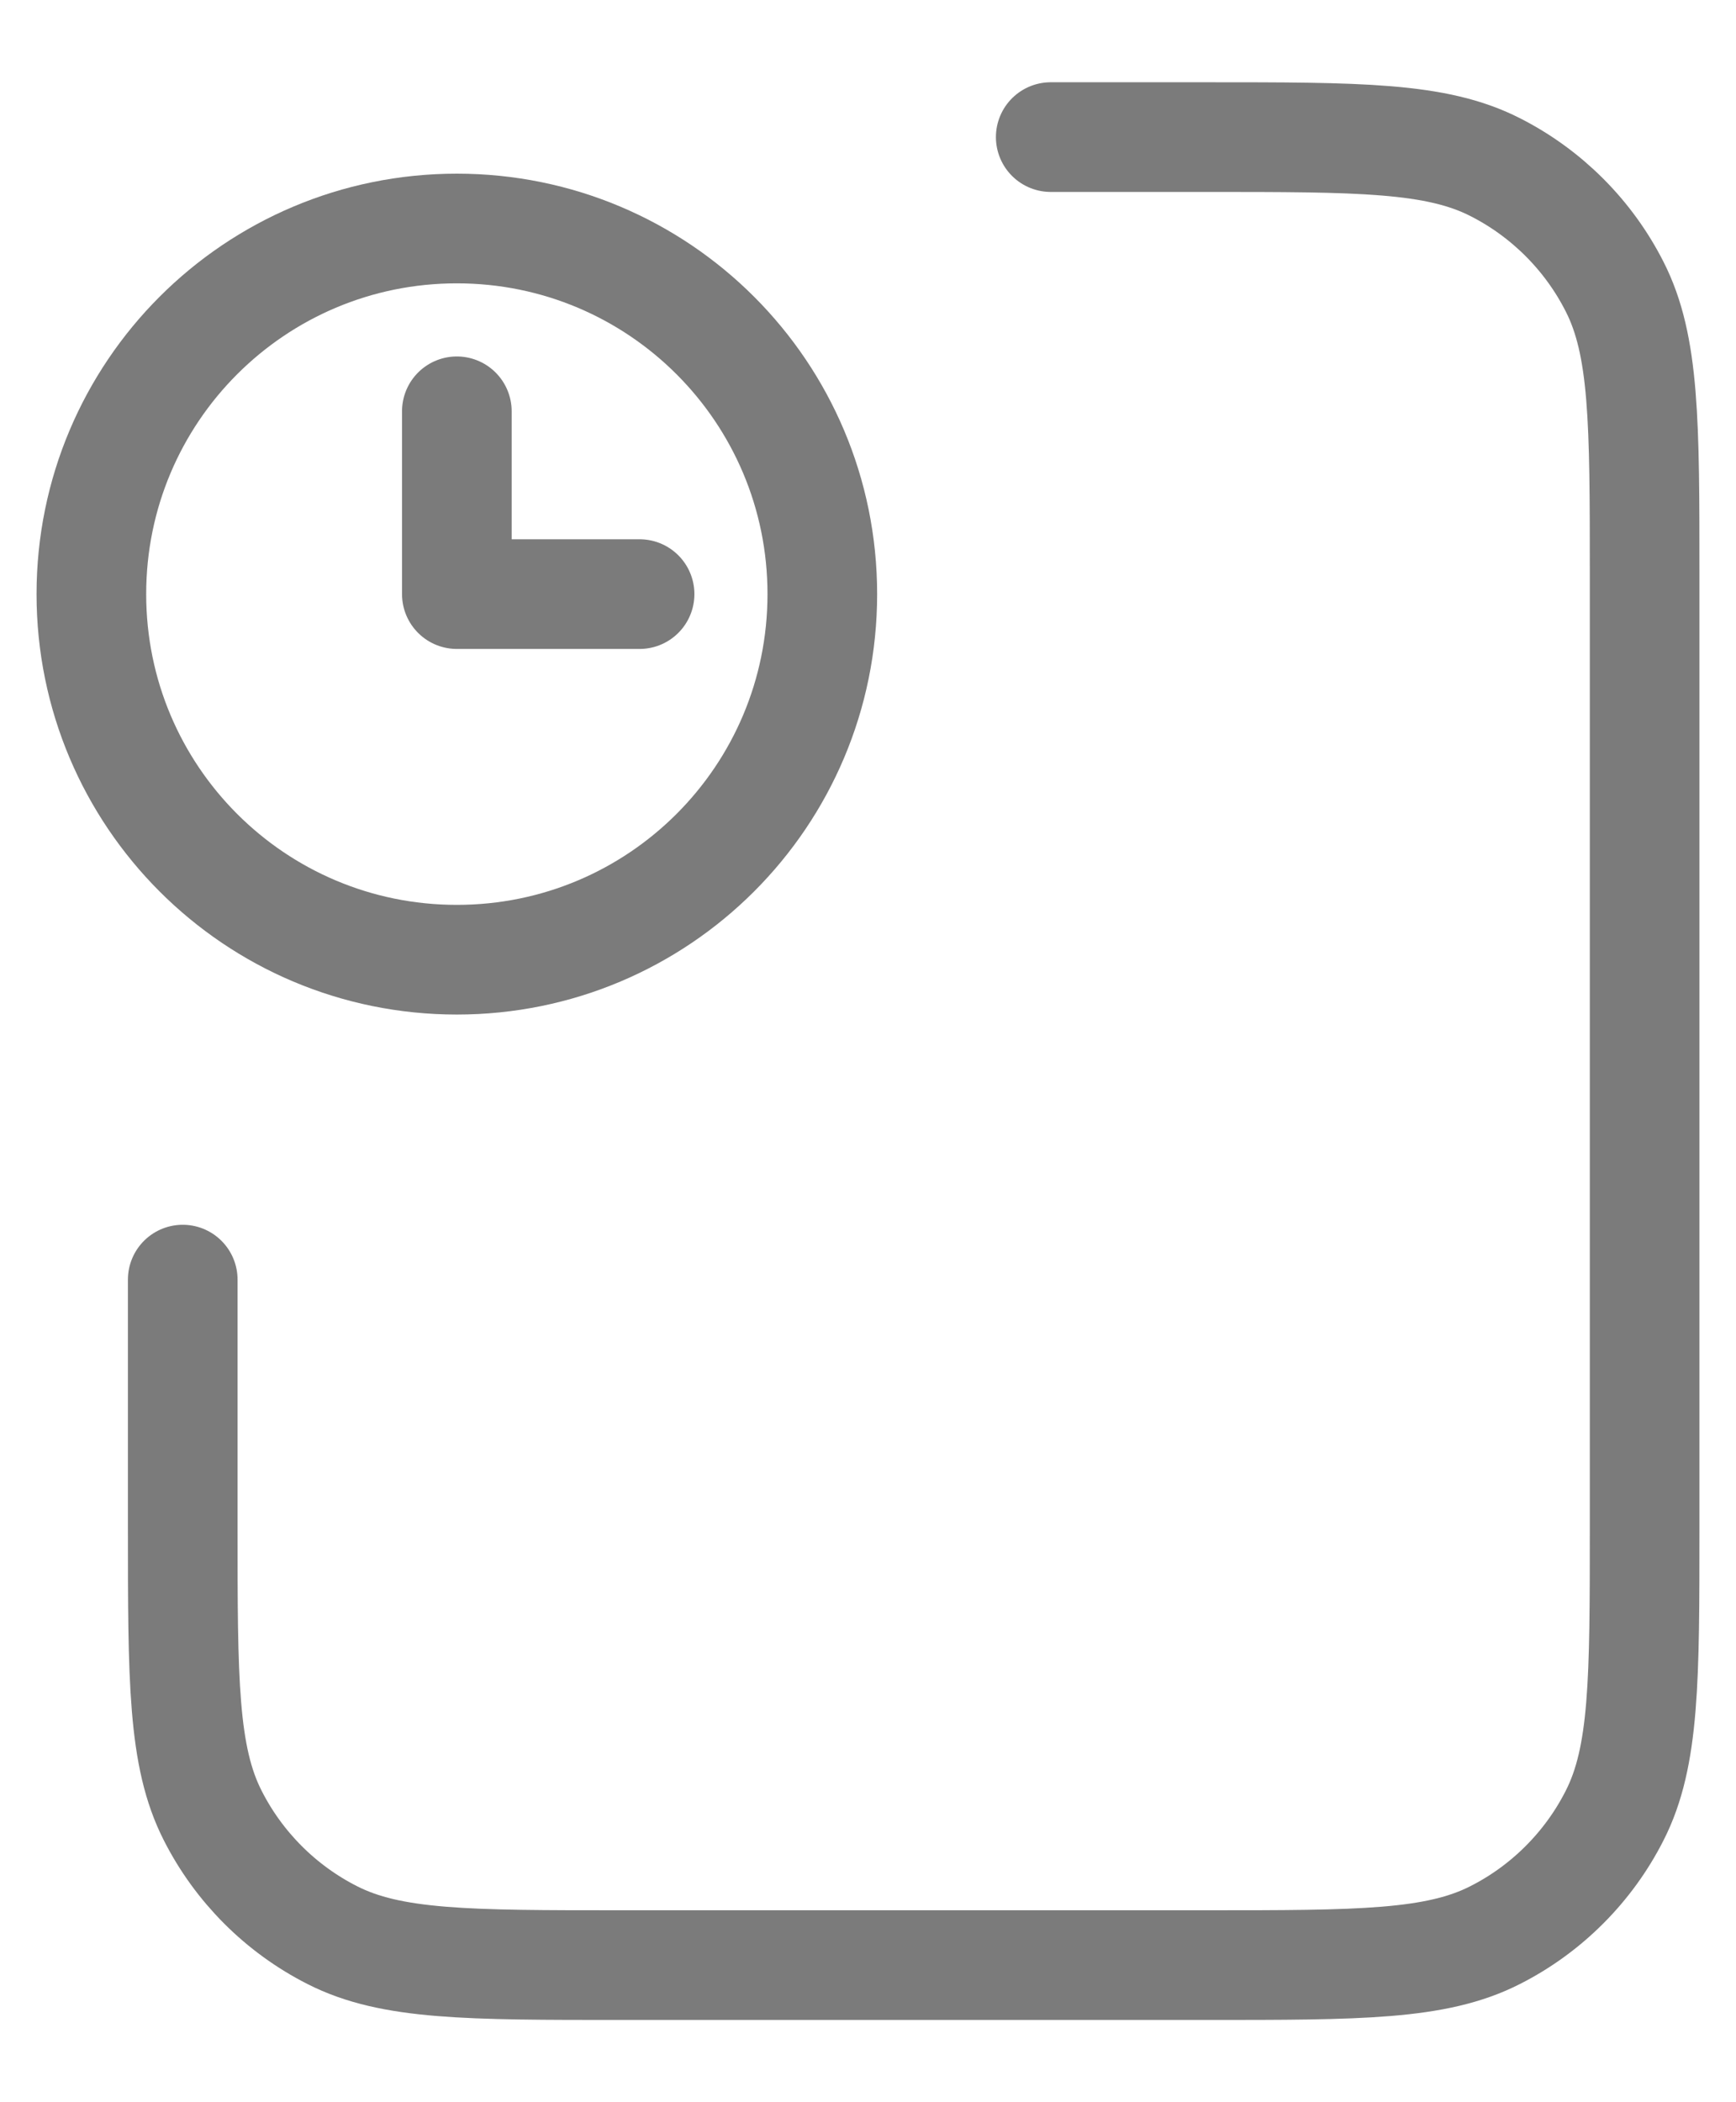 <?xml version="1.0" encoding="UTF-8"?>
<svg xmlns="http://www.w3.org/2000/svg" xmlns:xlink="http://www.w3.org/1999/xlink" width="19px" height="23px" viewBox="0 0 19 23" version="1.1">
<g id="surface1">
<path style="fill:none;stroke-width:1.2;stroke-linecap:round;stroke-linejoin:round;stroke:rgb(48.235%,48.235%,48.235%);stroke-opacity:1;stroke-miterlimit:4;" d="M 11.5 1.5 L 13.199 1.5 C 14.879 1.5 15.719 1.5 16.363 1.828 C 16.926 2.113 17.387 2.574 17.672 3.137 C 18 3.781 18 4.621 18 6.301 L 18 16.699 C 18 18.379 18 19.219 17.672 19.863 C 17.387 20.426 16.926 20.887 16.363 21.172 C 15.719 21.5 14.879 21.5 13.199 21.5 L 6.801 21.5 C 5.121 21.5 4.281 21.5 3.637 21.172 C 3.074 20.887 2.613 20.426 2.328 19.863 C 2 19.219 2 18.379 2 16.699 L 2 14 "/>
<path style="fill:none;stroke-width:1.2;stroke-linecap:round;stroke-linejoin:round;stroke:rgb(48.235%,48.235%,48.235%);stroke-opacity:1;stroke-miterlimit:4;" d="M 9 6.5 C 9 4.289 7.211 2.5 5 2.5 C 2.789 2.5 1 4.289 1 6.5 C 1 8.711 2.789 10.5 5 10.5 C 7.211 10.5 9 8.711 9 6.5 Z M 9 6.5 "/>
<path style="fill:none;stroke-width:1.2;stroke-linecap:round;stroke-linejoin:round;stroke:rgb(48.235%,48.235%,48.235%);stroke-opacity:1;stroke-miterlimit:4;" d="M 5 4.5 L 5 6.5 L 7 6.5 "/>
</g>
</svg>
